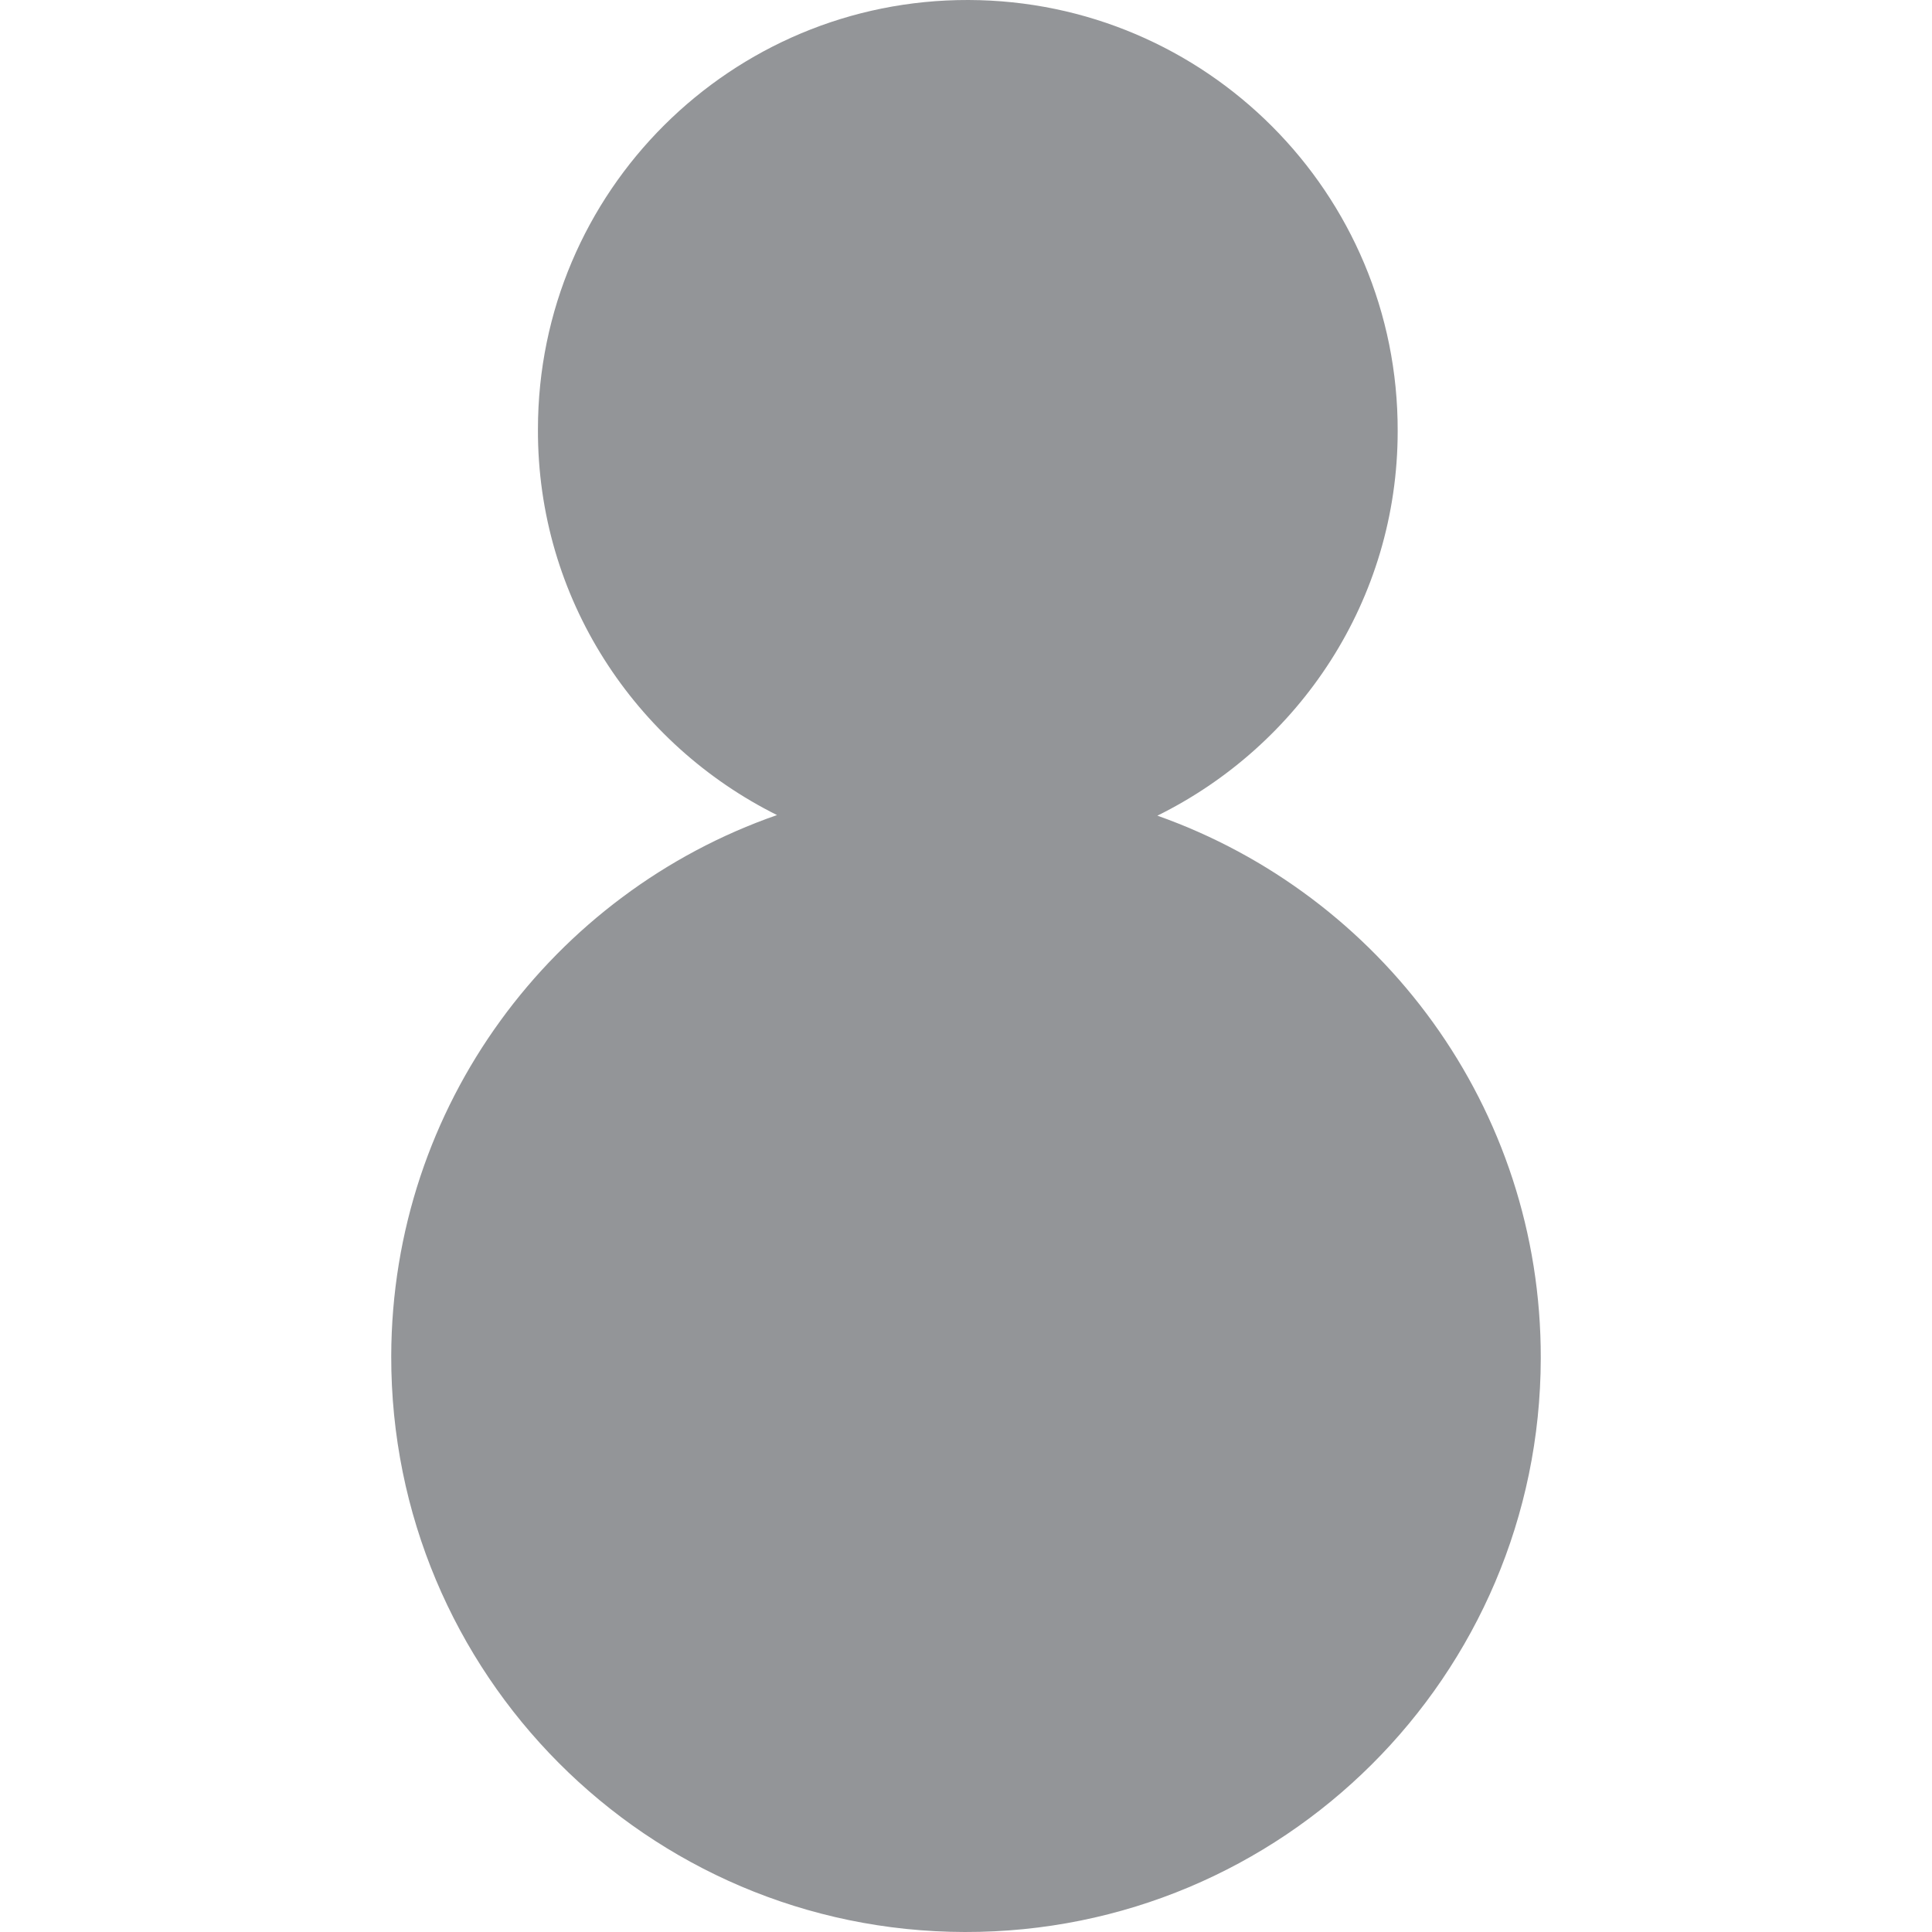 <?xml version="1.0" encoding="UTF-8"?> <svg xmlns="http://www.w3.org/2000/svg" xmlns:xlink="http://www.w3.org/1999/xlink" version="1.1" id="Layer_1" x="0px" y="0px" viewBox="0 0 32 32" style="enable-background:new 0 0 32 32;" xml:space="preserve"> <style type="text/css"> .st0{fill:#939598;} </style> <path class="st0" d="M19.17,13.51c2.35-1.16,3.98-3.57,3.98-6.37C23.16,3.2,19.97,0.01,16.04,0c-3.93-0.01-7.13,3.17-7.13,7.11 c-0.01,2.8,1.61,5.22,3.96,6.39c-3.71,1.29-6.38,4.81-6.39,8.96c-0.01,5.26,4.24,9.53,9.5,9.54c5.26,0.01,9.53-4.24,9.54-9.5 C25.53,18.34,22.87,14.82,19.17,13.51z"></path> </svg> 